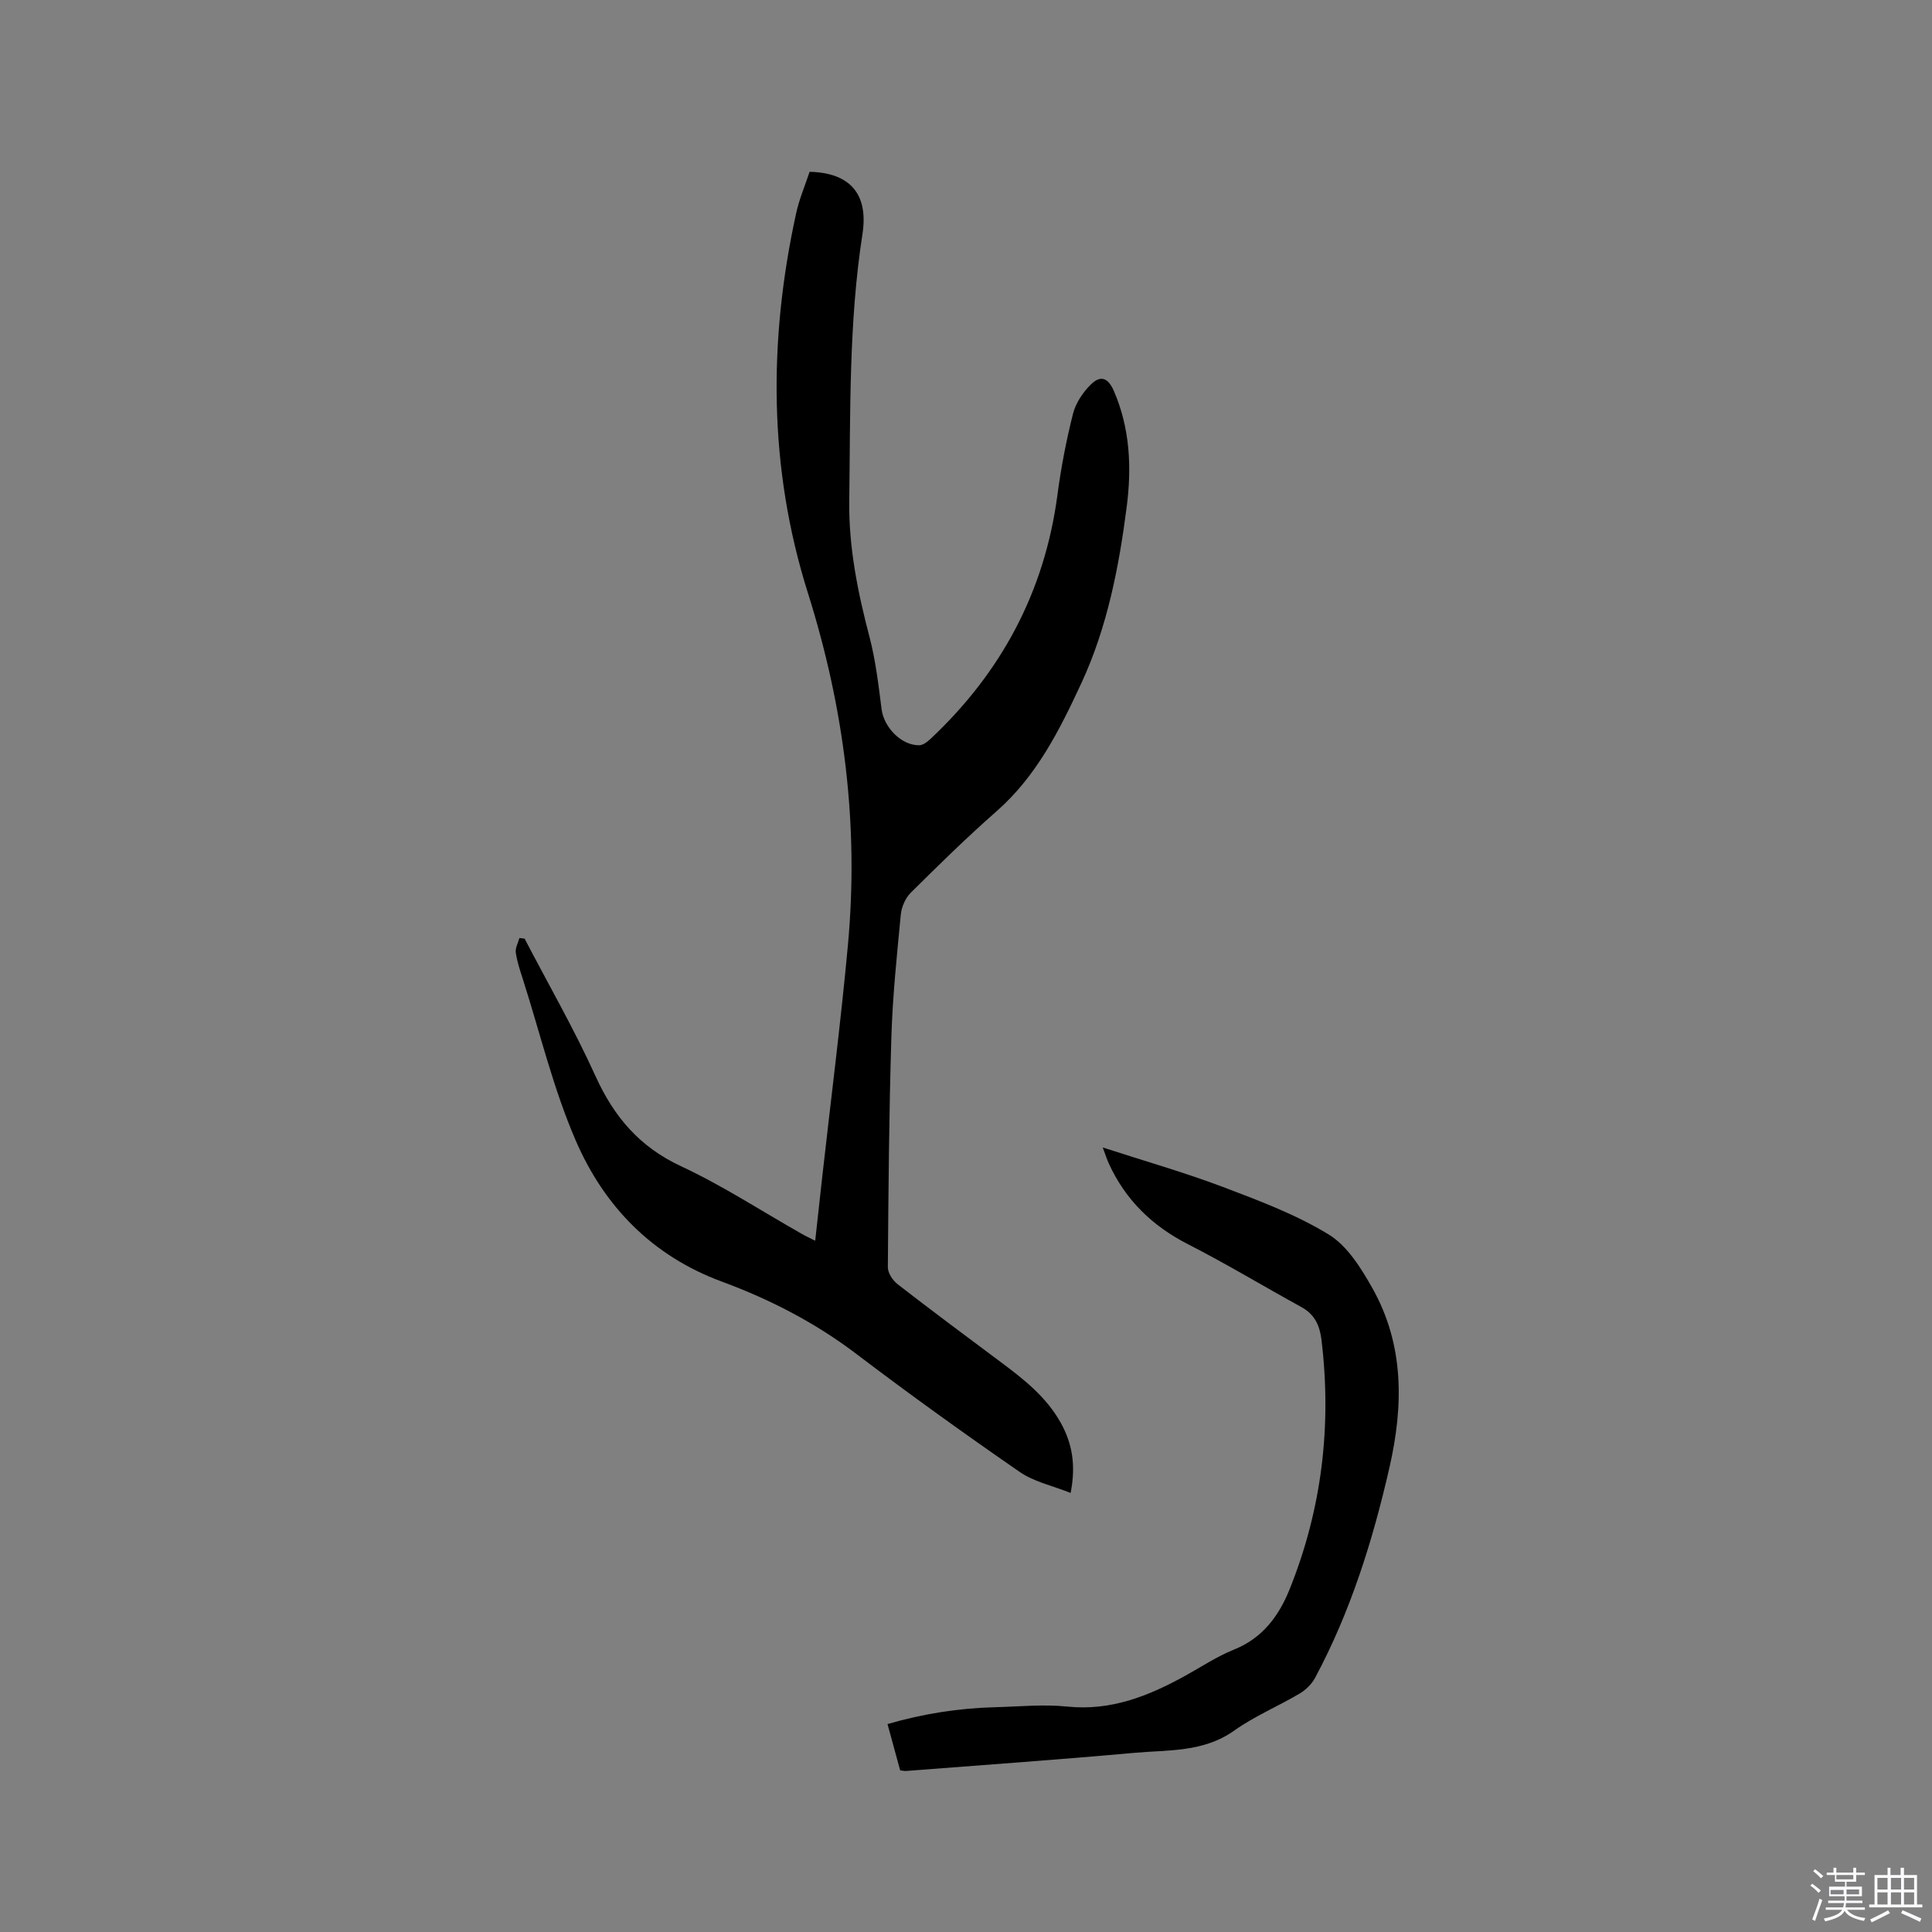 <svg enable-background="new 0 0 400 400" viewBox="0 0 400 400" xmlns="http://www.w3.org/2000/svg"><rect x="0" y="0" width="400" height="400" fill="#808080" stroke="none"/><path d="m374.8 390.4.4-.4c.7.5 1.3 1 1.8 1.4l-.5.5c-.5-.6-1.1-1.1-1.7-1.5zm1 7.3-.6-.3c.5-1.4 1.1-2.8 1.5-4.3.2.1.4.2.6.3-.5 1.3-1 2.8-1.5 4.3zm-.4-10.3.4-.4c.4.3 1 .8 1.7 1.4l-.5.5c-.4-.5-1-1-1.6-1.5zm2.5.3h1.7v-1h.6v1h3.5v-1h.6v1h1.8v.5h-1.8v1.4h-2v1h3.2v2h-3.2v.9h3.3v.5h-3.4c0 .3-.1.6-.1.9h4v.5h-3.7c.7.9 1.9 1.5 3.8 1.7-.1.2-.2.4-.3.6-2.1-.4-3.5-1.1-4-2.1-.4 1-1.8 1.7-4 2.2-.1-.2-.2-.4-.3-.6 2.1-.4 3.4-1 3.8-1.8h-3.4v-.5h3.6c.1-.3.1-.6.2-.9h-3.3v-.5h3.4c0-.3 0-.6 0-.9h-3.2v-2h3.3v-1h-2.1v-1.4h-1.7v-.5zm1.1 3.5v1h2.7c0-.3 0-.4 0-.4 0-.1 0-.2 0-.2 0-.1 0-.2 0-.3h-2.7zm1.2-3v.9h3.5v-.9zm4.7 3h-2.6v.6.4h2.6z" fill="#fbfafc"/><path d="m393.6 386.7h.6v1.5h2.7v6.1h1.1v.6h-11v-.6h1.1v-6.1h2.7v-1.5h.6v1.5h2.1v-1.5zm-2.7 8.8.4.6c-1.2.6-2.5 1.3-3.8 1.9-.1-.2-.2-.4-.3-.6 1.2-.6 2.5-1.2 3.7-1.9zm-2.2-6.7v2.4h2.1v-2.4zm0 3v2.5h2.1v-2.5zm2.8-3v2.4h2.1v-2.4zm0 3v2.5h2.1v-2.5zm6 6.1c-1.4-.7-2.7-1.3-3.9-1.8l.3-.6c1.5.6 2.7 1.2 3.9 1.7zm-1.2-9.1h-2.1v2.4h2.1zm-2.1 3v2.5h2.1v-2.5z" fill="#fbfafc"/><g fill="#010000"><path d="m168.78 256.88c.5-4.58.97-8.88 1.45-13.17 1.79-16 3.84-31.98 5.32-48.01 2.3-24.88-.75-49.05-8.31-73.02-8.11-25.72-8.18-52.15-2.41-78.52.65-2.96 1.87-5.8 2.79-8.59 8.41.19 12.22 4.64 10.94 12.91-2.84 18.31-2.48 36.77-2.73 55.19-.13 9.57 1.75 18.93 4.19 28.2 1.28 4.88 1.86 9.96 2.51 14.99.47 3.71 4.07 7.48 7.78 7.44.79-.01 1.69-.71 2.33-1.31 14.67-13.76 23.63-30.48 26.29-50.52.75-5.66 1.83-11.3 3.23-16.83.56-2.21 2.06-4.44 3.71-6.06 2.02-1.97 3.57-1.33 4.73 1.33 3.37 7.74 3.72 15.89 2.67 24.04-1.61 12.53-4.05 25-9.38 36.48-4.47 9.63-9.26 19.25-17.56 26.53-6.13 5.38-11.96 11.11-17.76 16.86-1.12 1.11-1.92 2.96-2.07 4.55-.81 8.42-1.69 16.86-1.95 25.31-.49 15.89-.61 31.79-.73 47.69-.01 1.19 1.02 2.74 2.03 3.52 7.12 5.52 14.35 10.9 21.57 16.28 4.69 3.5 9.24 7.12 12.17 12.36 2.42 4.32 3.2 8.86 2.07 14.57-3.72-1.49-7.58-2.3-10.57-4.37-11.42-7.89-22.7-15.99-33.76-24.39-8.54-6.49-17.9-11.31-27.86-14.99-14.43-5.32-24.36-15.56-30.26-29.19-4.64-10.71-7.38-22.24-10.95-33.41-.58-1.81-1.2-3.64-1.47-5.51-.14-.95.47-2.01.75-3.03.36.04.72.08 1.07.12 4.93 9.47 10.28 18.75 14.68 28.46 3.83 8.44 9.12 14.67 17.72 18.67 8.61 4.01 16.64 9.27 24.94 13.97.8.47 1.64.85 2.83 1.45z"/><path d="m186.37 366.54c-.84-3.07-1.7-6.21-2.62-9.59 7.39-2.15 14.77-3.3 22.3-3.49 4.98-.13 10.01-.64 14.93-.13 9.04.93 16.82-2.19 24.41-6.38 3.34-1.84 6.55-4 10.07-5.41 5.92-2.37 9.3-6.95 11.52-12.45 6.71-16.65 8.77-33.94 6.61-51.75-.35-2.87-1.39-5.21-4.11-6.7-7.87-4.32-15.57-8.98-23.56-13.06-7.39-3.78-12.9-9.15-16.34-16.66-.42-.92-.72-1.89-1.27-3.35 8.61 2.8 16.84 5.14 24.81 8.15 7.51 2.84 15.16 5.71 21.96 9.86 3.87 2.36 6.73 6.99 9.07 11.14 6.59 11.73 6.44 24.3 3.53 37.07-3.45 15.13-8.05 29.85-15.4 43.58-.7 1.3-1.93 2.51-3.21 3.27-4.47 2.64-9.34 4.67-13.54 7.66-6.38 4.54-13.68 3.97-20.73 4.61-15.72 1.42-31.47 2.53-47.21 3.75-.31.03-.63-.06-1.22-.12z"/></g></svg>